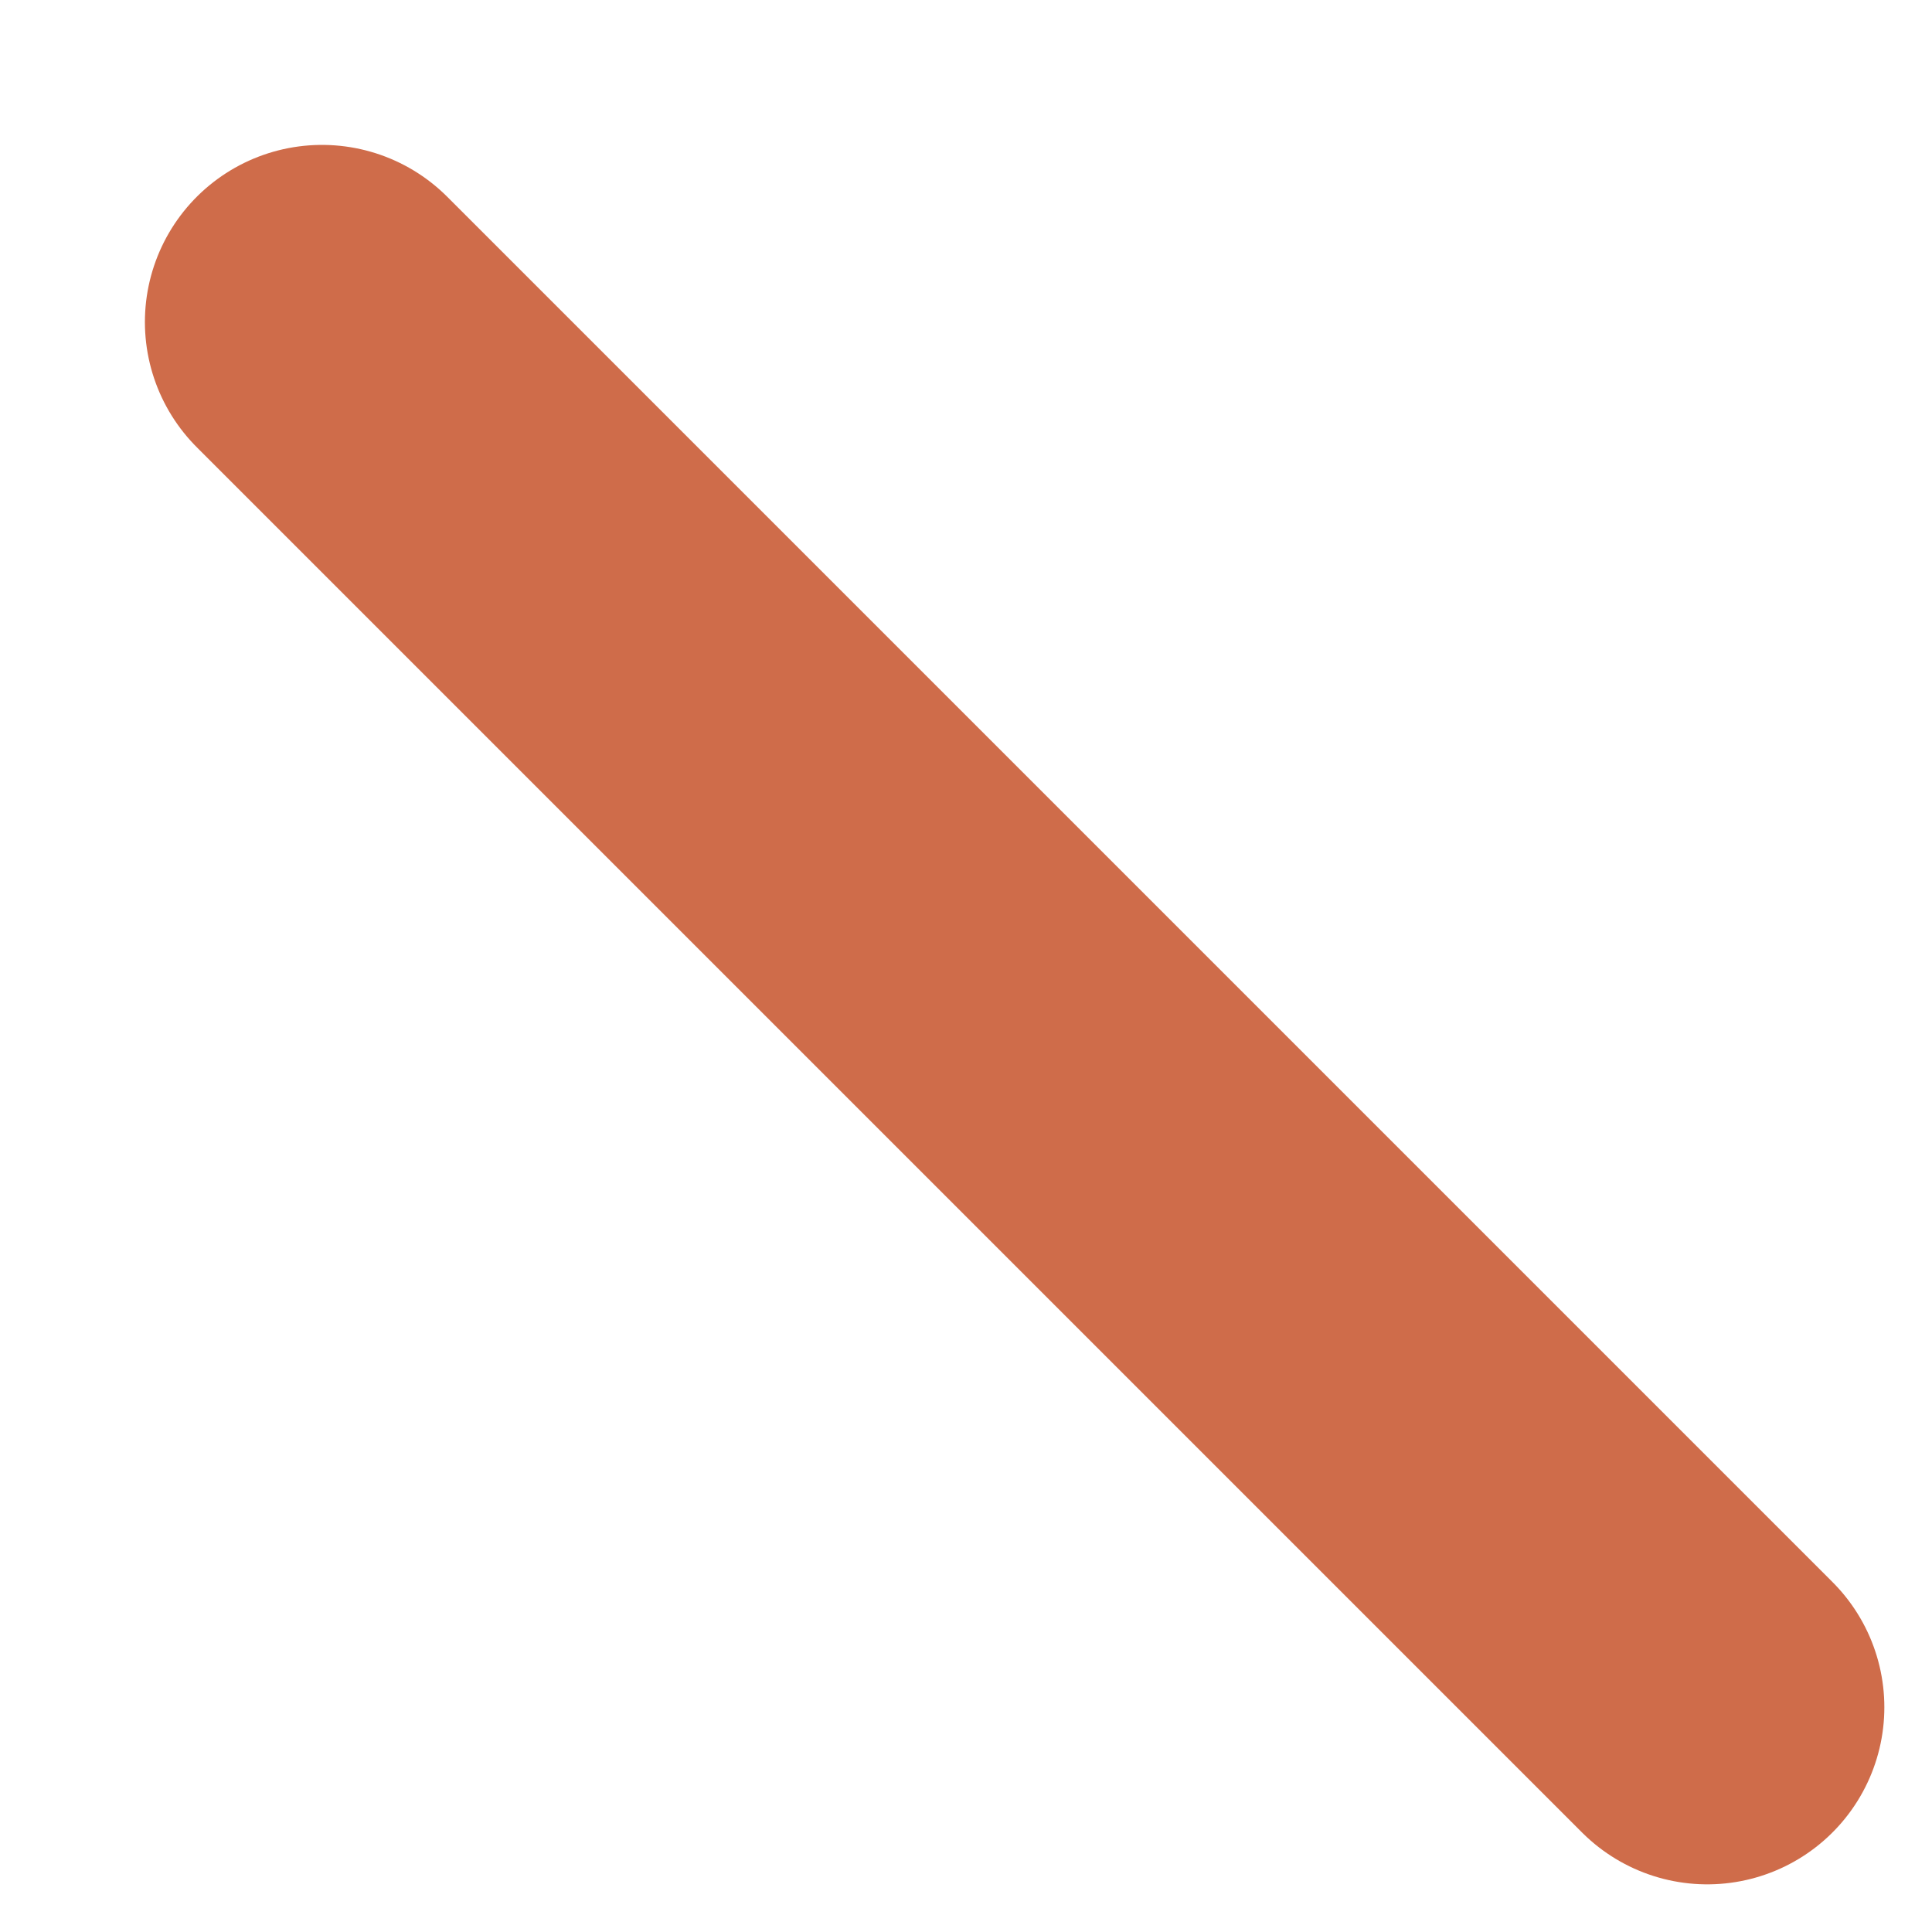 <?xml version="1.0" encoding="utf-8"?>
<svg xmlns="http://www.w3.org/2000/svg" fill="none" height="100%" overflow="visible" preserveAspectRatio="none" style="display: block;" viewBox="0 0 12 12" width="100%">
<path d="M10.604 10.604L2 2" id="path" stroke="#CF6C4A" stroke-linecap="round" stroke-width="2.2"/>
</svg>